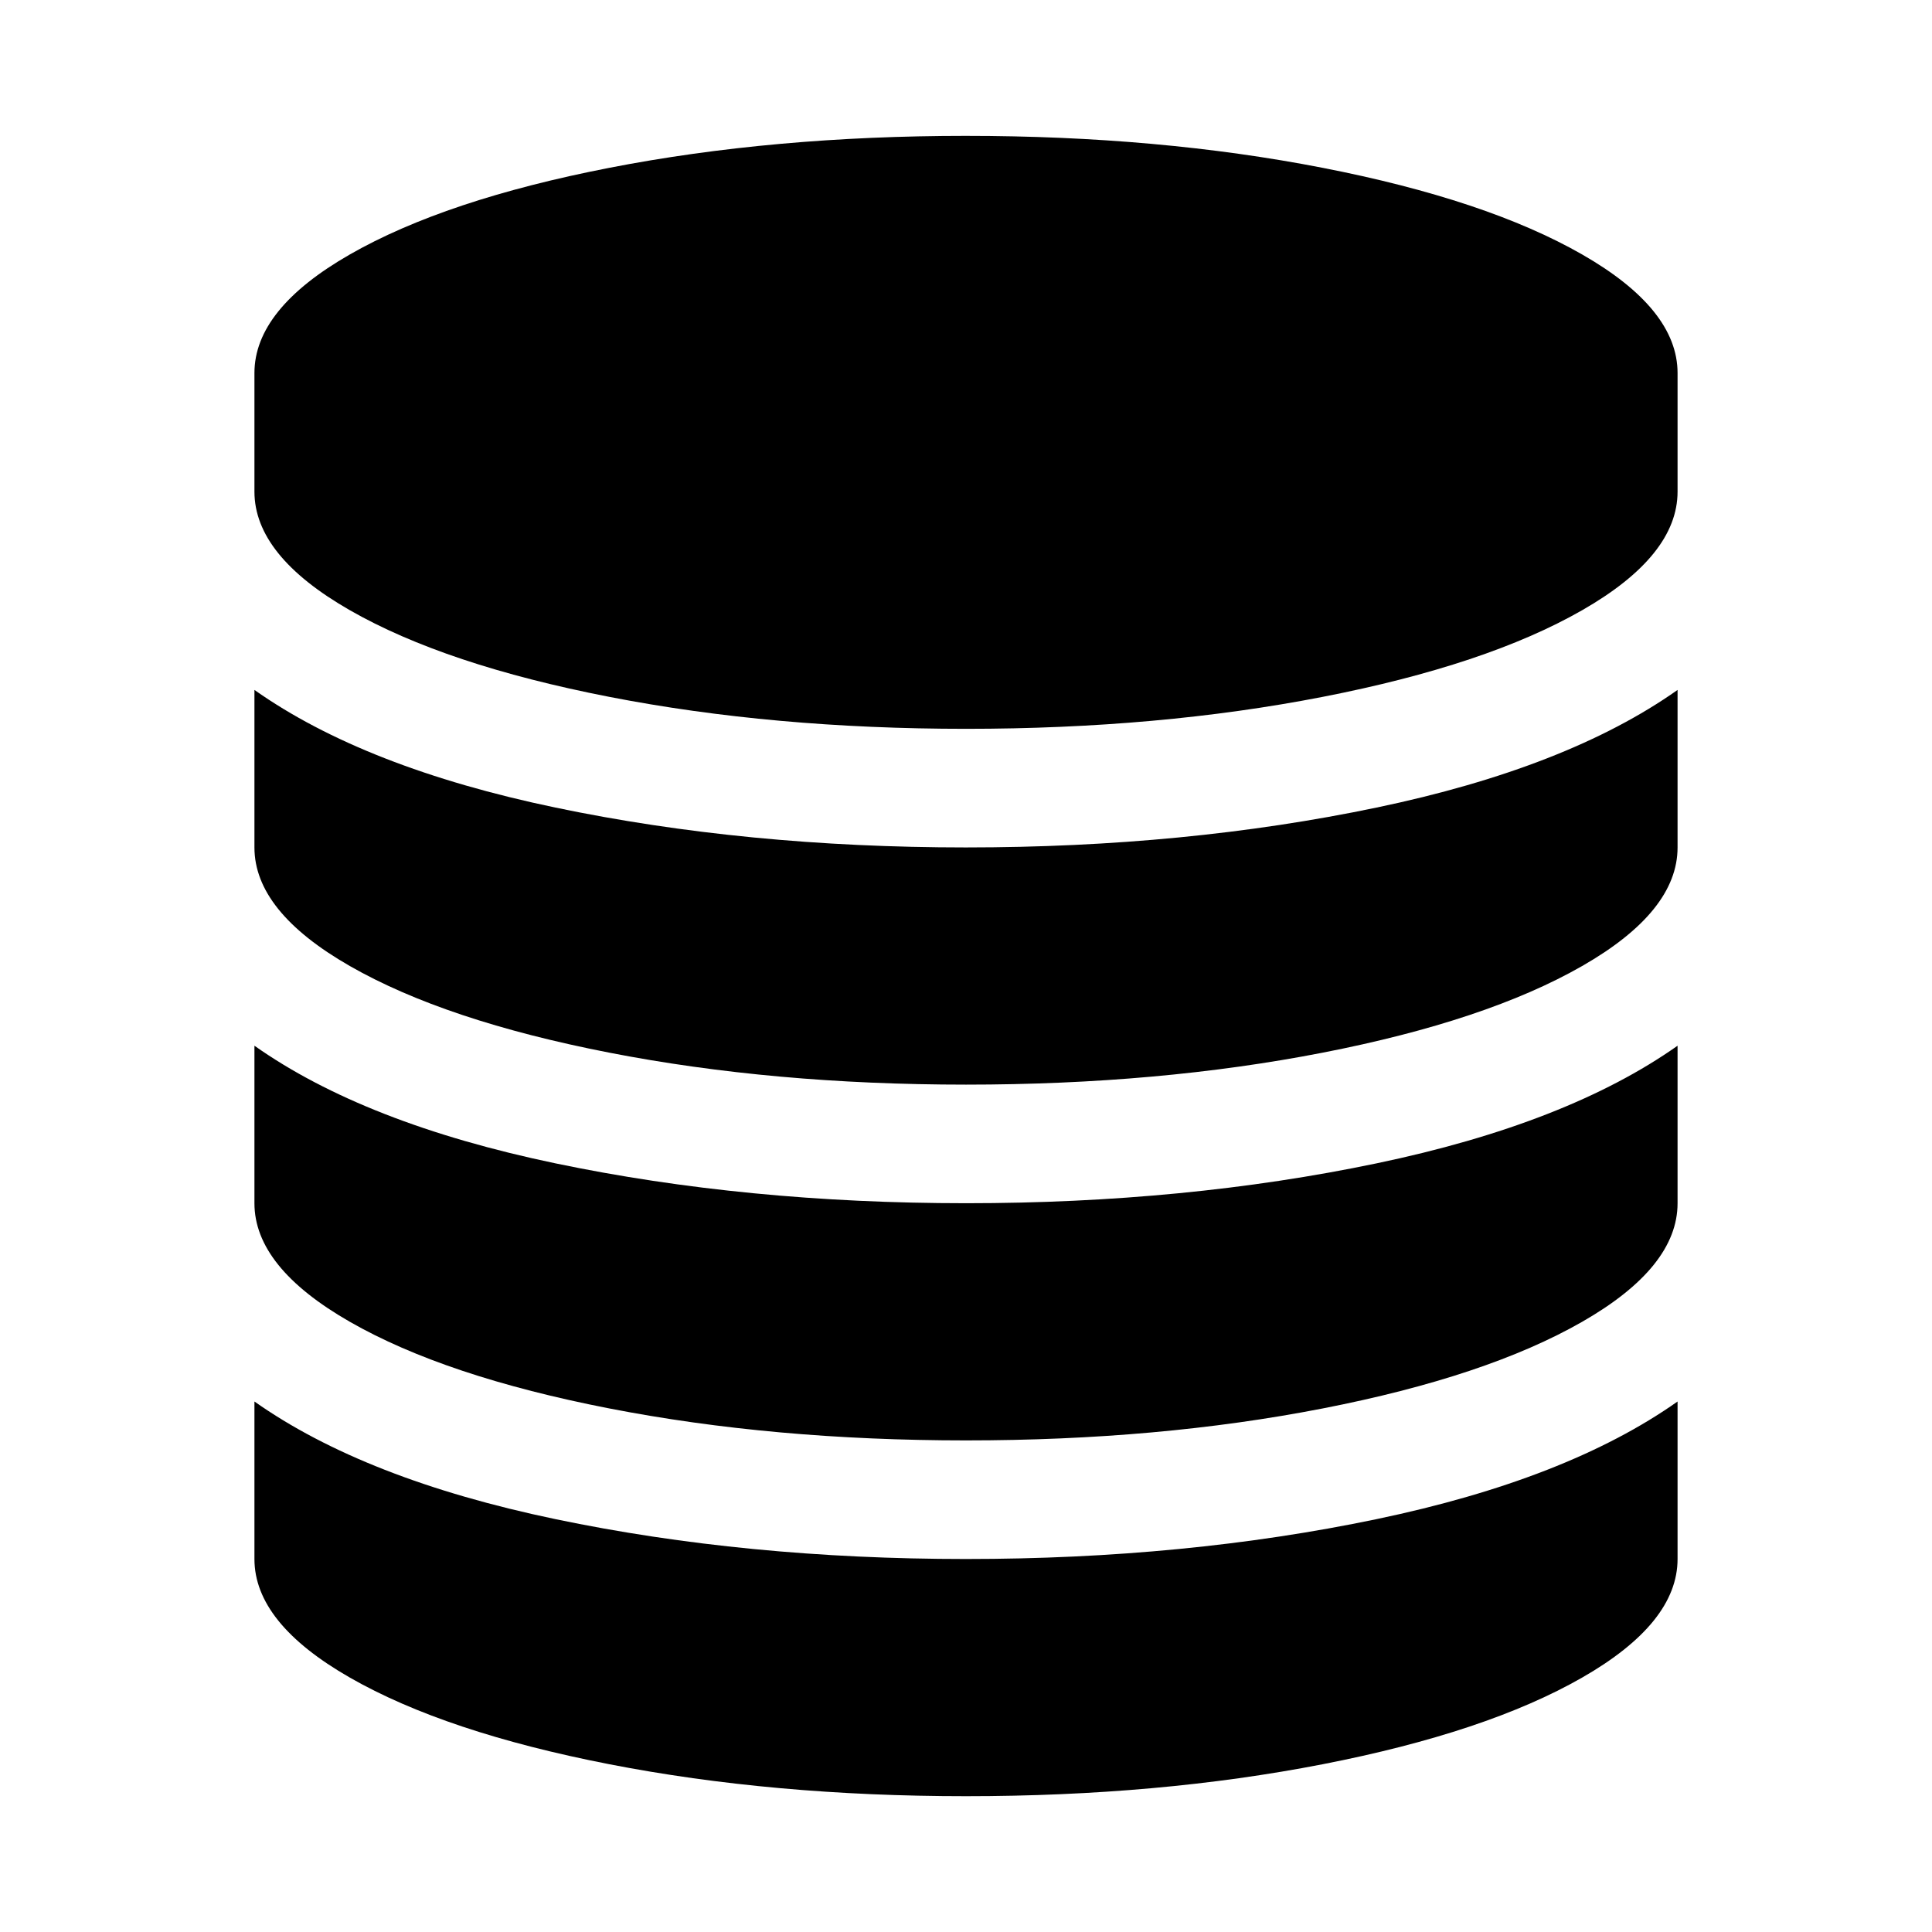 <svg width="256" height="256" viewBox="0 0 256 256" xmlns="http://www.w3.org/2000/svg"><path d="M128 112.29q29.096 0 54.386-5.279 25.29-5.279 39.9-15.59v20.87q0 8.47-12.645 15.713-12.645 7.244-34.375 11.48-21.73 4.235-47.266 4.235-25.536 0-47.266-4.236-21.73-4.235-34.375-11.479-12.645-7.243-12.645-15.714V91.42q14.609 10.312 39.9 15.591 25.29 5.279 54.386 5.279zm0 94.286q29.096 0 54.386-5.279 25.29-5.279 39.9-15.59v20.87q0 8.47-12.645 15.713-12.645 7.244-34.375 11.48-21.73 4.235-47.266 4.235-25.536 0-47.266-4.236-21.73-4.235-34.375-11.479-12.645-7.243-12.645-15.714v-20.87q14.609 10.312 39.9 15.591 25.29 5.279 54.386 5.279zm0-47.143q29.096 0 54.386-5.279 25.29-5.279 39.9-15.59v20.87q0 8.47-12.645 15.713-12.645 7.244-34.375 11.48T128 190.861q-25.536 0-47.266-4.236-21.73-4.235-34.375-11.479-12.645-7.243-12.645-15.714v-20.87q14.609 10.312 39.9 15.591 25.29 5.279 54.386 5.279zm0-141.43q25.536 0 47.266 4.236 21.73 4.235 34.375 11.478 12.645 7.244 12.645 15.714v15.714q0 8.47-12.645 15.714t-34.375 11.479q-21.73 4.235-47.266 4.235-25.536 0-47.266-4.235-21.73-4.235-34.375-11.48-12.645-7.242-12.645-15.713V49.43q0-8.47 12.645-15.714 12.645-7.243 34.375-11.478 21.73-4.236 47.266-4.236z"/></svg>